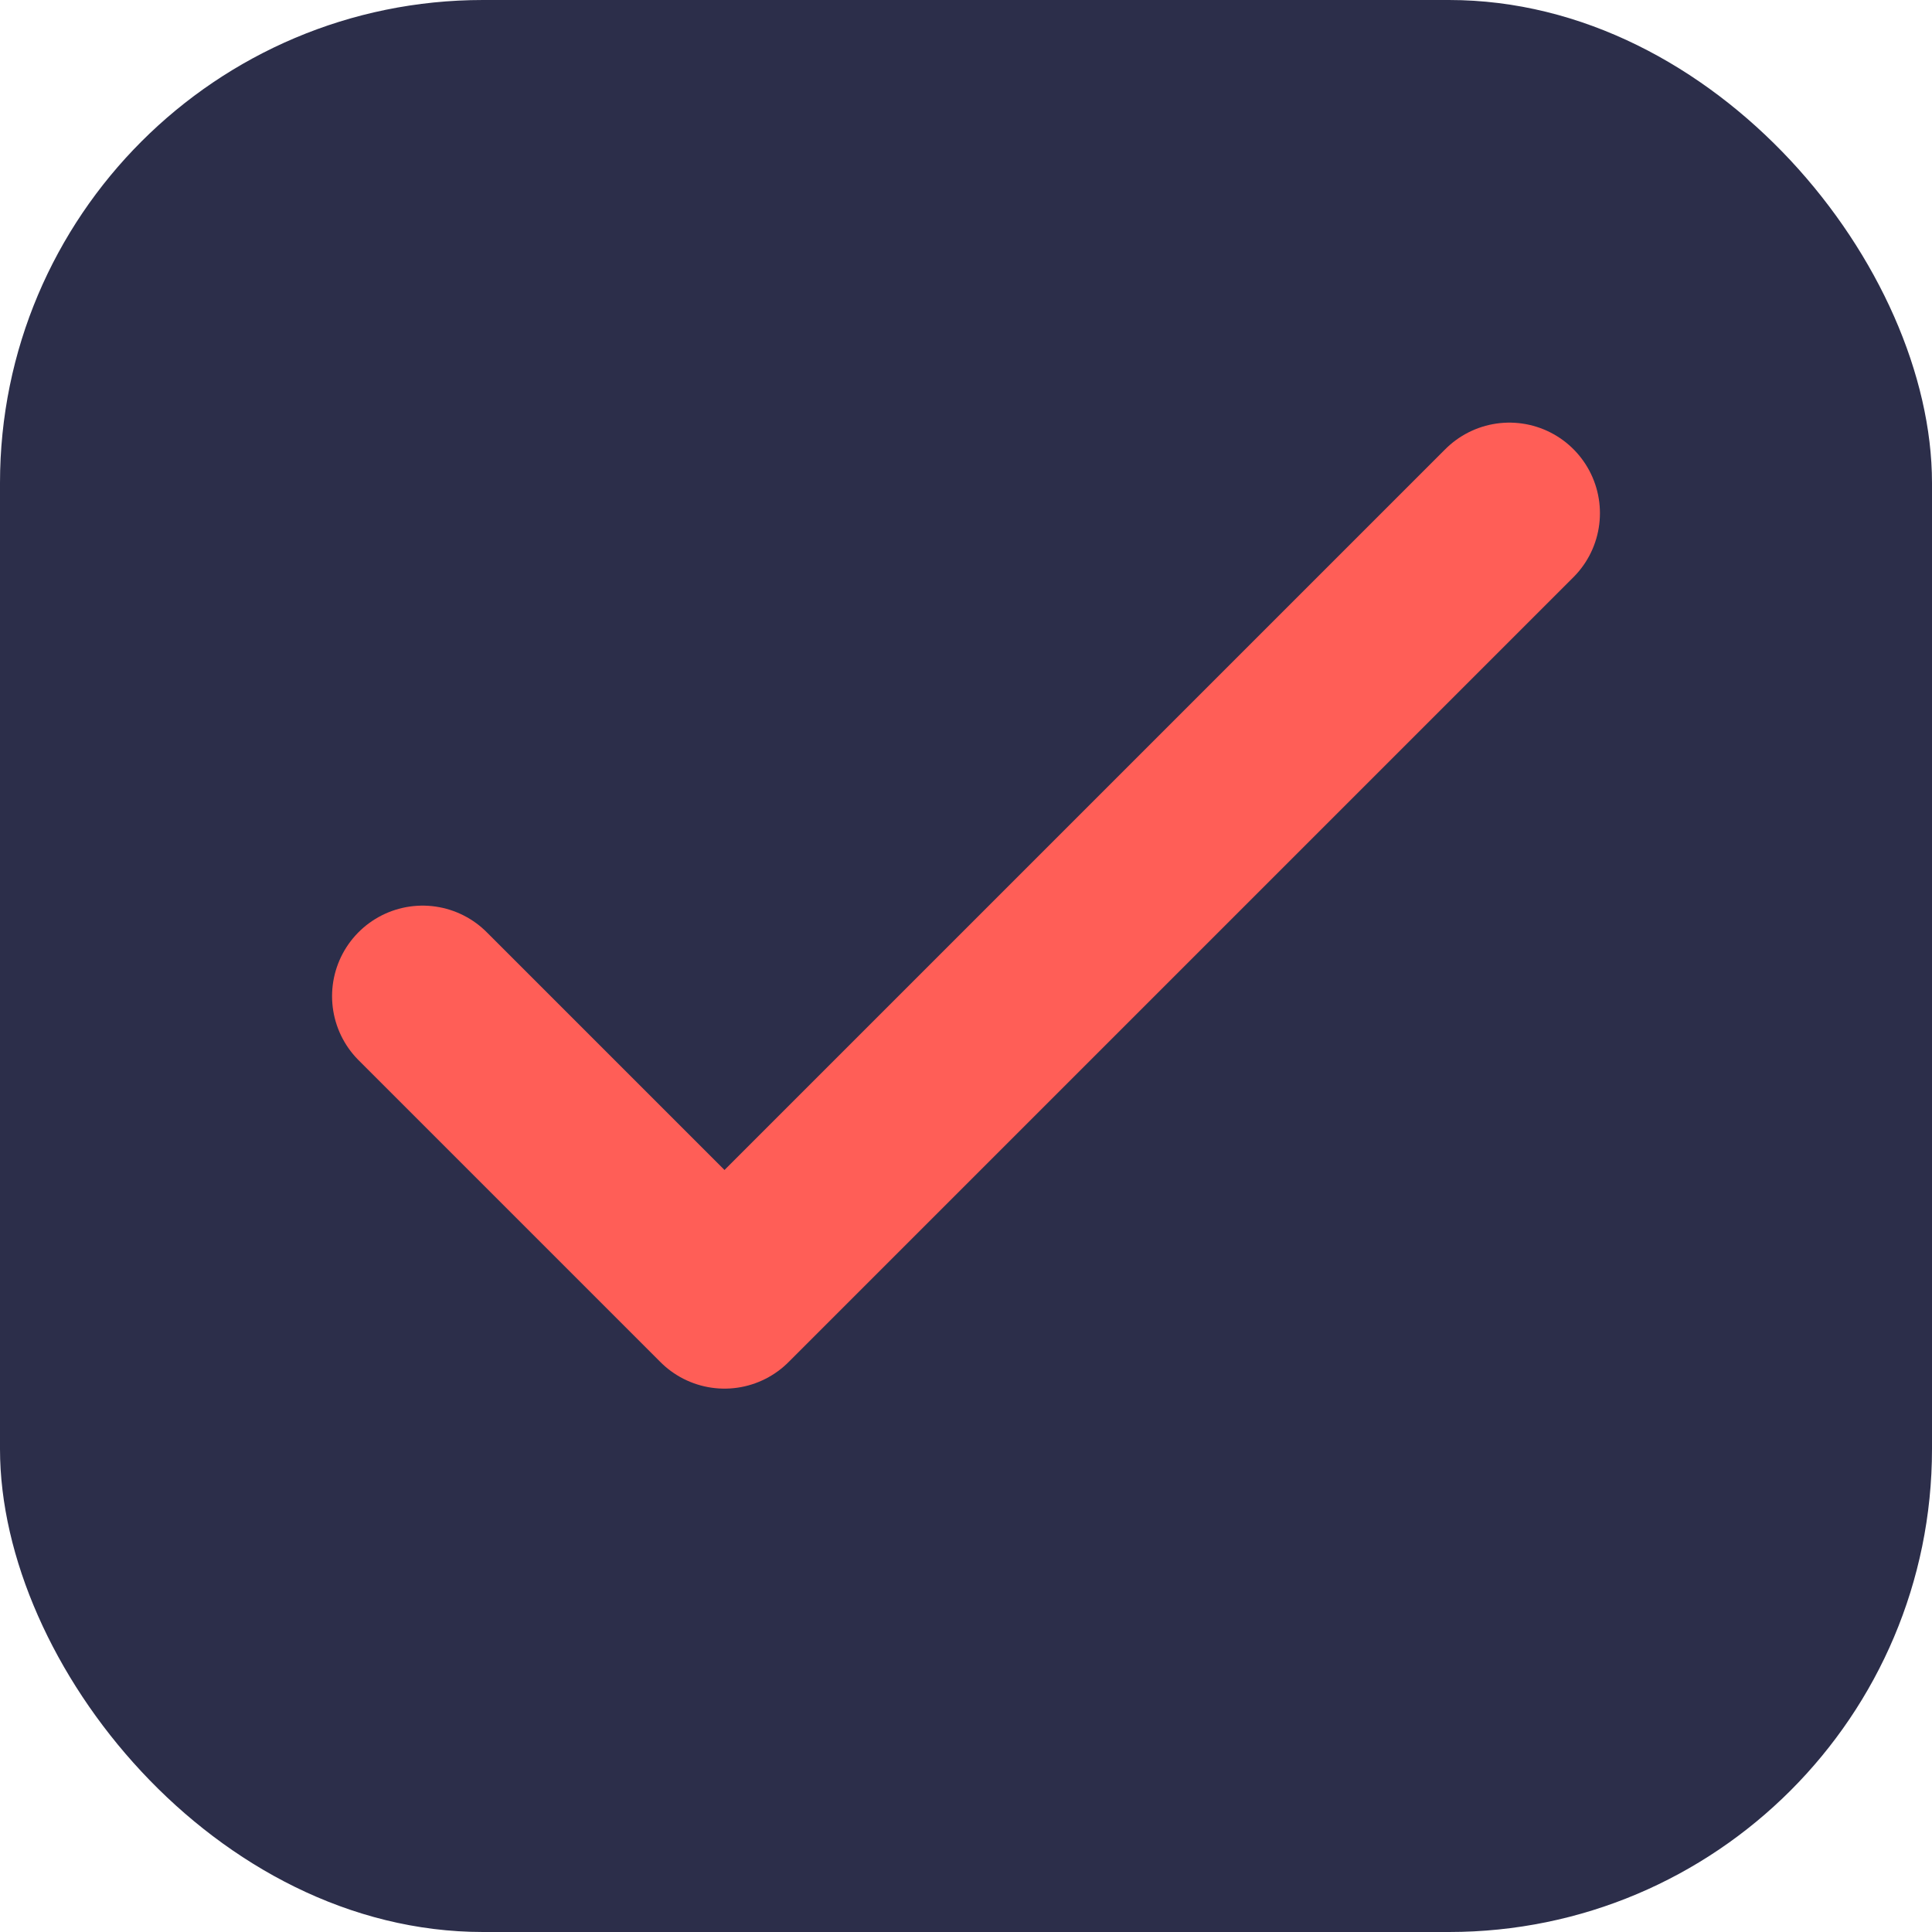 <?xml version="1.0" encoding="UTF-8"?>
<svg width="32" height="32" viewBox="0 0 32 32" fill="none" xmlns="http://www.w3.org/2000/svg">
  <rect width="32" height="32" rx="8" fill="#2c2e4a"/>
  <path d="M7 16.5L12 21.5L25 8.5" stroke="#ff5e57" stroke-width="3" stroke-linecap="round" stroke-linejoin="round"/>
</svg>

